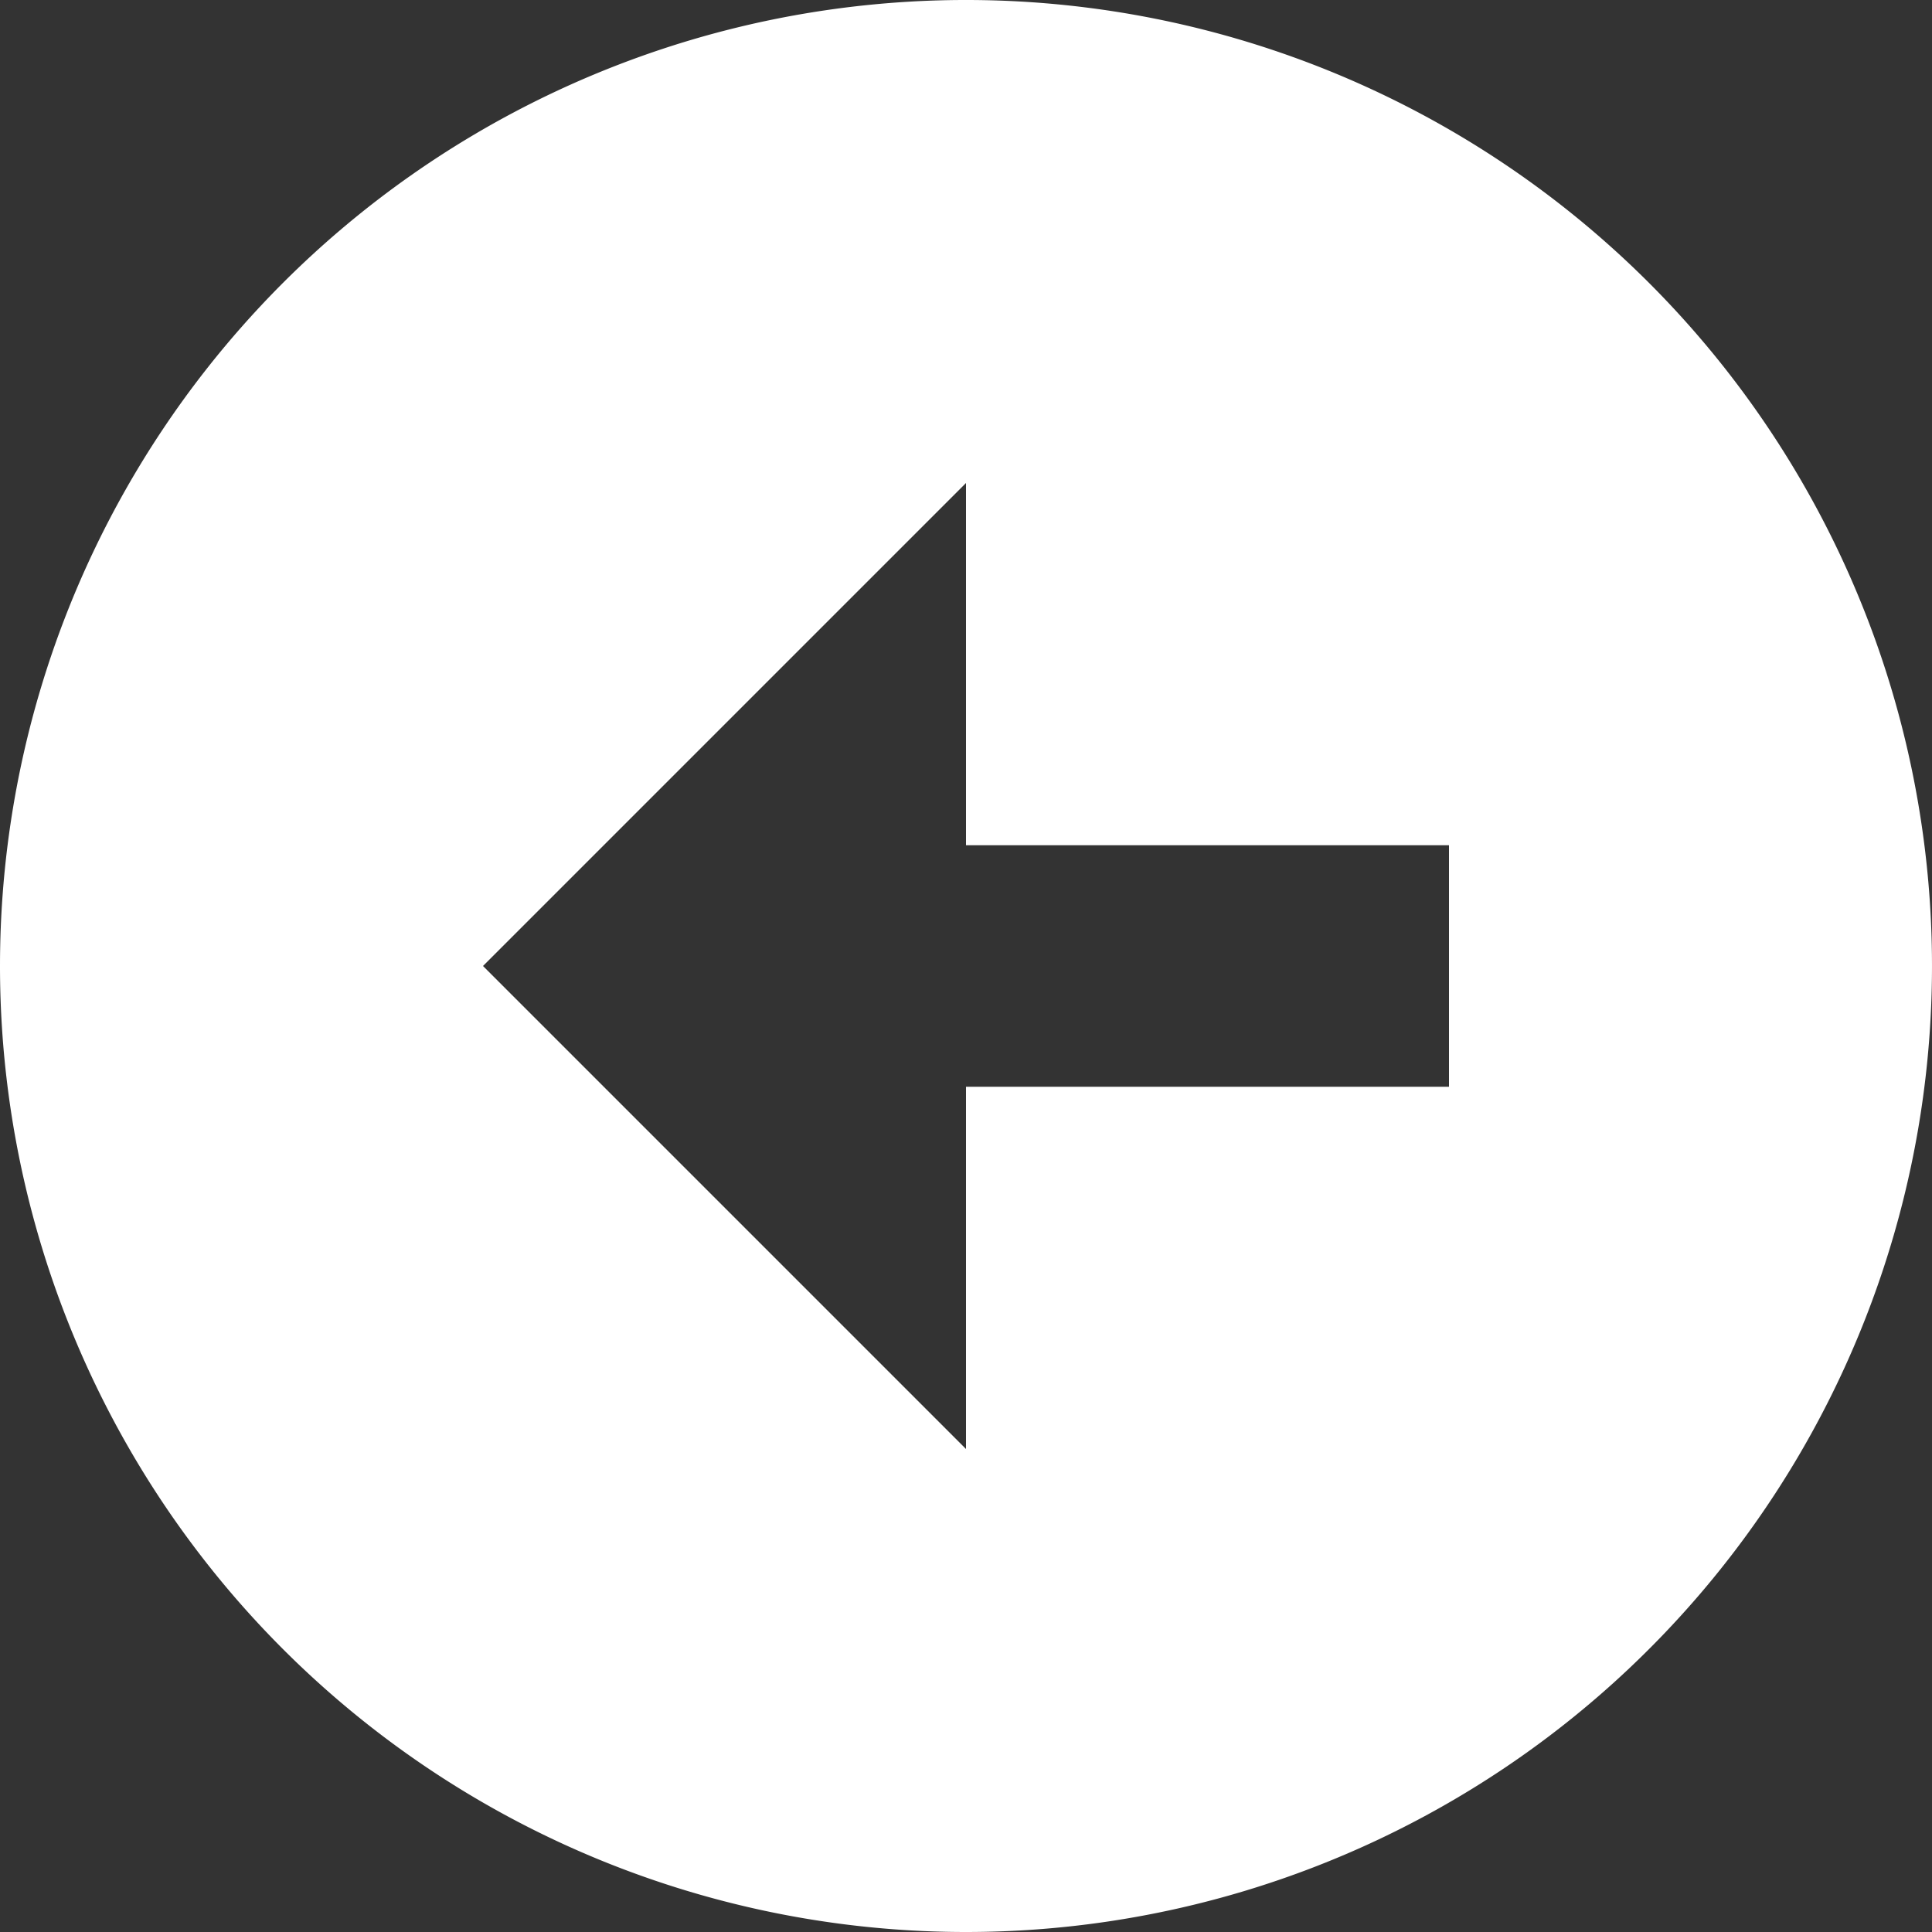 <svg xmlns="http://www.w3.org/2000/svg" viewBox="0 0 32 32">
  <rect x="0" y="0" width="32" height="32" fill="#333333" stroke="none"/>
  <g id="Layer_2" data-name="Layer 2">
    <g id="Layer_34" data-name="Layer 34">
      <g id="arrow_right_alt1">
        <path d="M16,32A16,16,0,1,0,0,16,16,16,0,0,0,16,32ZM16,8v6h8v4H16v6L8,16Z" style="fill: #fff"/>
      </g>
    </g>
  </g>
</svg>
